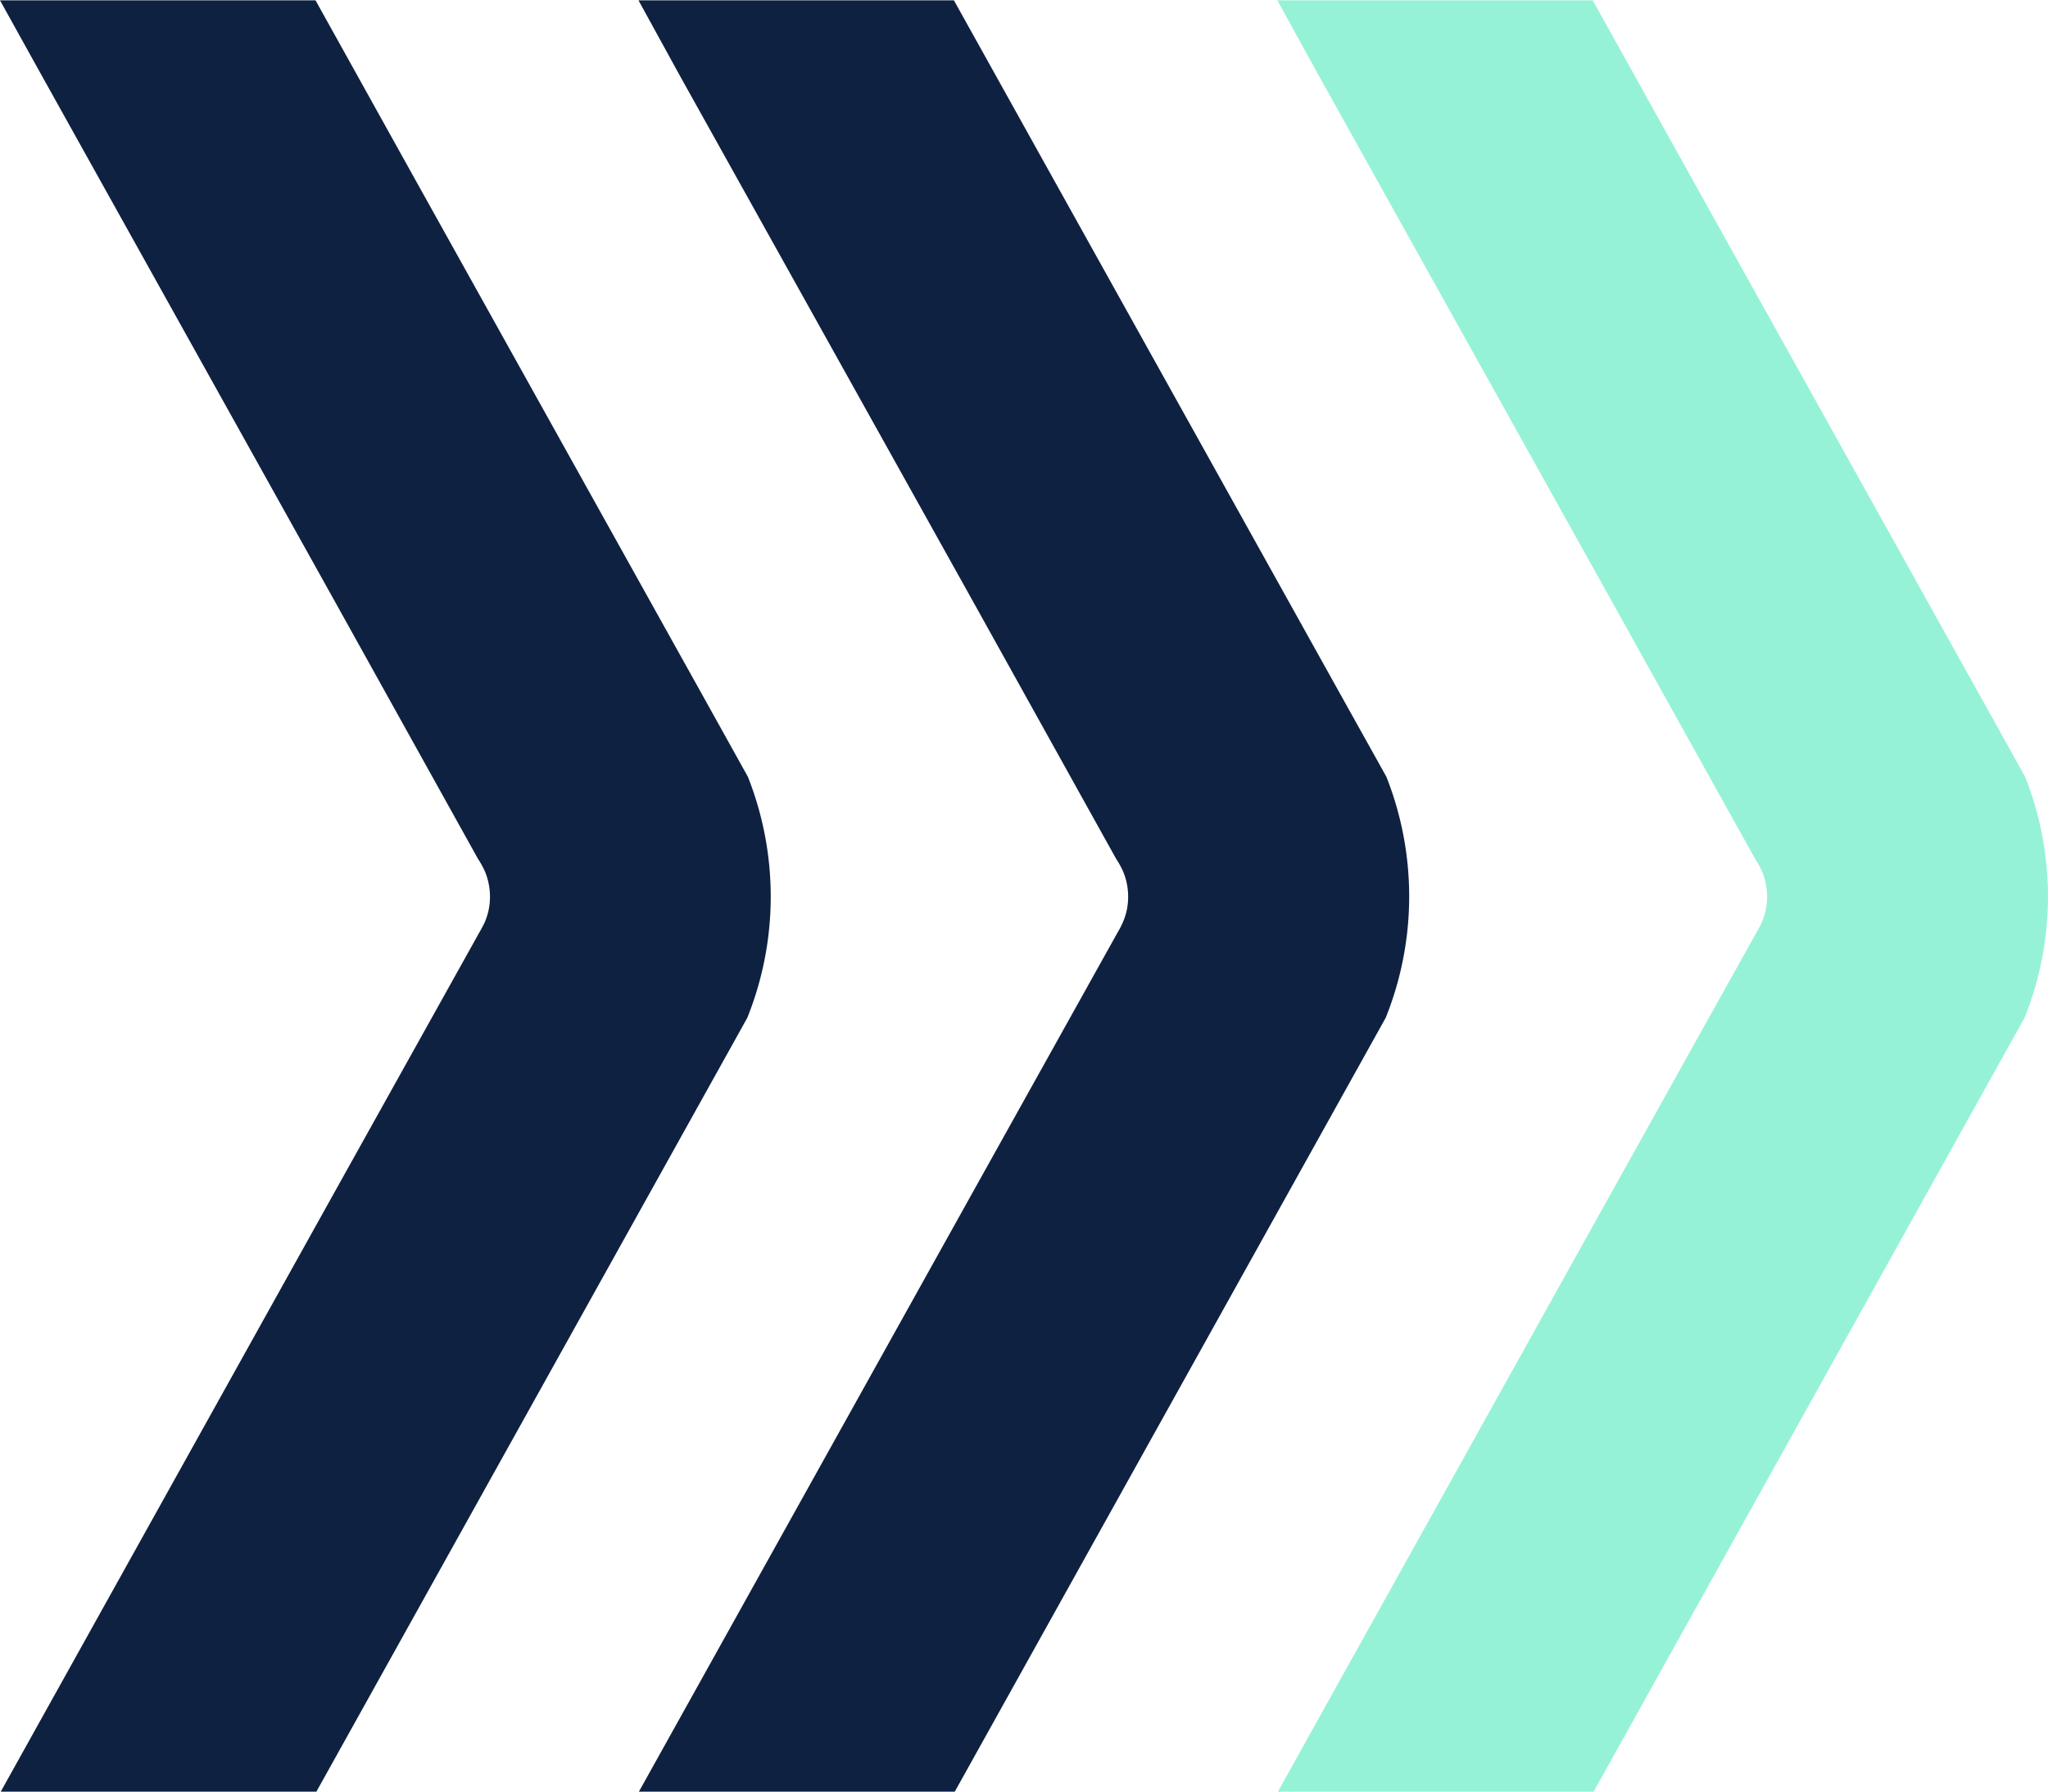 <svg xmlns="http://www.w3.org/2000/svg" width="17.622" height="15.42" viewBox="0 0 17.622 15.42">
  <g id="Group_127678" data-name="Group 127678" transform="translate(-7523.001 -2994.297)">
    <path id="Path_286849" data-name="Path 286849" d="M1709.718,591.3h2.715l.834,1.5,2.539,4.558.347.624a2.8,2.8,0,0,1-.005,2.075l-.334.6-3.377,6.066h-2.716l2.888-5.188,1.233-2.212,0,0c.015-.025.028-.051.042-.078a.546.546,0,0,0,.05-.231.574.574,0,0,0-.042-.214.751.751,0,0,0-.061-.111l-1.223-2.2-2.531-4.542v0Z" transform="translate(5813.283 2403)" fill="#0f2140"/>
    <path id="Path_286850" data-name="Path 286850" d="M1721.6,591.3h2.714l.835,1.5,2.538,4.558.348.624a2.8,2.8,0,0,1-.006,2.075l-.334.6-3.377,6.066H1721.6l2.889-5.188,1.233-2.212,0,0c.015-.025.029-.051.041-.078a.54.54,0,0,0,.05-.231.562.562,0,0,0-.042-.214.748.748,0,0,0-.061-.111l-1.223-2.2-2.532-4.542v0Z" transform="translate(5806.895 2403)" fill="#0f2140"/>
    <path id="Path_286851" data-name="Path 286851" d="M1733.485,591.3h2.714l.834,1.5,2.539,4.558.347.624a2.8,2.8,0,0,1-.005,2.075l-.334.6-3.377,6.066h-2.717l2.888-5.188,1.233-2.212,0,0c.015-.025.029-.051.042-.078a.545.545,0,0,0,.05-.231.574.574,0,0,0-.042-.214.75.75,0,0,0-.061-.111l-1.224-2.2-2.531-4.542v0Z" transform="translate(5800.507 2403)" fill="#96f2d6"/>
  </g>
</svg>
